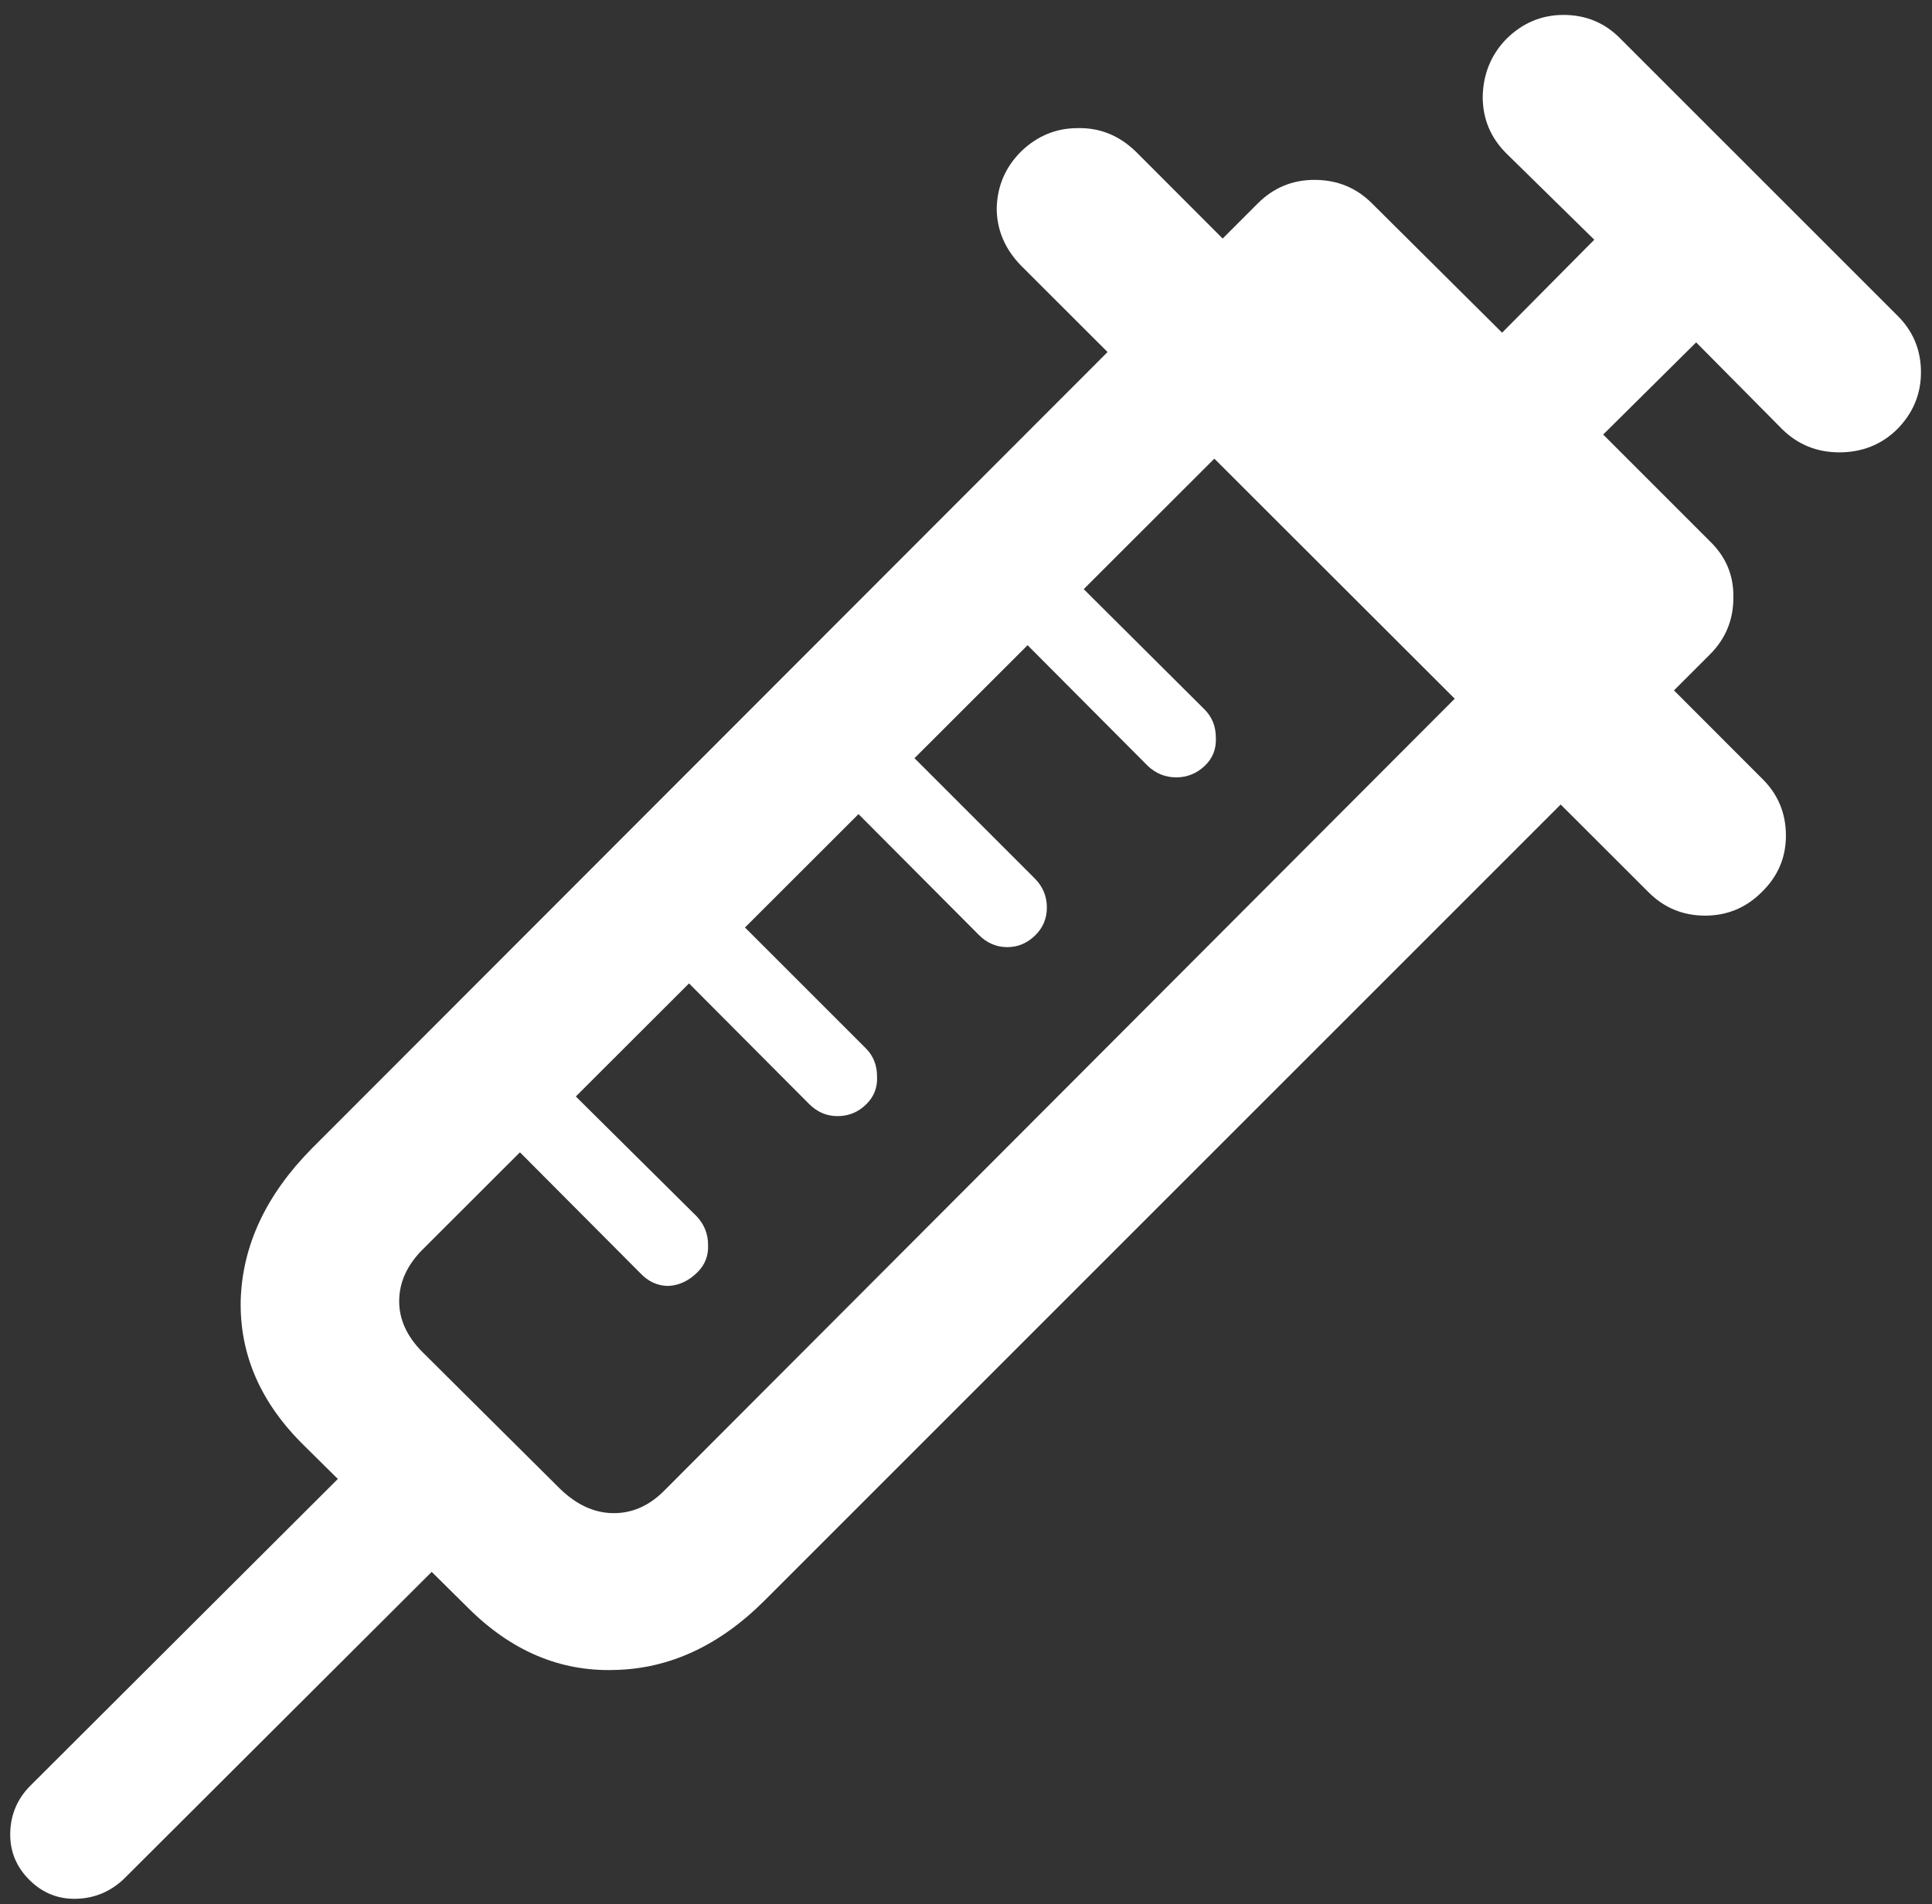 <svg width="70" height="69" viewBox="0 0 70 69" fill="none" xmlns="http://www.w3.org/2000/svg">
<rect x="0" y="0" width="70" height="69" fill="#333333" stroke="none"/>
<path d="M1.104 68.158C1.572 68.607 2.129 68.822 2.773 68.803C3.438 68.783 4.014 68.539 4.502 68.07L16.924 55.678L13.525 52.309L1.104 64.701C0.635 65.17 0.391 65.736 0.371 66.4C0.352 67.084 0.596 67.67 1.104 68.158ZM11.035 52.397L16.953 58.256C18.516 59.818 20.283 60.57 22.256 60.512C24.248 60.473 26.064 59.633 27.705 57.992L58.262 27.436L54.424 23.598L24.014 54.066C23.467 54.594 22.852 54.848 22.168 54.828C21.504 54.809 20.879 54.516 20.293 53.949L15.312 48.998C14.746 48.432 14.463 47.816 14.463 47.152C14.463 46.469 14.746 45.844 15.312 45.277L45.723 14.896L41.855 11.029L11.299 41.615C9.639 43.295 8.779 45.131 8.721 47.123C8.682 49.096 9.453 50.853 11.035 52.397ZM16.104 39.008L23.193 46.127C23.486 46.44 23.828 46.596 24.219 46.596C24.609 46.576 24.961 46.41 25.273 46.098C25.547 45.824 25.674 45.492 25.654 45.102C25.654 44.711 25.518 44.369 25.244 44.076L18.125 37.016L16.104 39.008ZM22.256 32.914L29.316 40.004C29.609 40.297 29.951 40.443 30.342 40.443C30.752 40.443 31.104 40.297 31.396 40.004C31.67 39.73 31.797 39.398 31.777 39.008C31.777 38.598 31.641 38.256 31.367 37.982L24.277 30.893L22.256 32.914ZM28.379 26.762L35.469 33.881C35.762 34.174 36.103 34.32 36.494 34.32C36.885 34.32 37.227 34.174 37.52 33.881C37.793 33.607 37.93 33.275 37.93 32.885C37.93 32.475 37.783 32.123 37.49 31.83L30.4 24.74L28.379 26.762ZM34.502 20.639L41.592 27.758C41.885 28.031 42.227 28.168 42.617 28.168C43.008 28.168 43.35 28.031 43.643 27.758C43.935 27.484 44.072 27.143 44.053 26.732C44.053 26.322 43.916 25.98 43.643 25.707L36.523 18.617L34.502 20.639ZM36.992 9.623L59.727 32.328C60.293 32.895 60.977 33.178 61.777 33.178C62.578 33.178 63.262 32.895 63.828 32.328C64.414 31.762 64.707 31.078 64.707 30.277C64.707 29.457 64.414 28.764 63.828 28.197L41.152 5.492C40.547 4.906 39.844 4.623 39.043 4.643C38.262 4.643 37.578 4.926 36.992 5.492C36.426 6.059 36.133 6.742 36.113 7.543C36.113 8.324 36.406 9.018 36.992 9.623ZM42.705 10.238L59.023 26.645L61.953 23.715C62.52 23.148 62.803 22.465 62.803 21.664C62.822 20.863 62.539 20.18 61.953 19.613L58.086 15.746L61.455 12.406L64.59 15.57C65.156 16.117 65.84 16.391 66.641 16.391C67.461 16.391 68.154 16.117 68.721 15.57C69.307 14.984 69.6 14.291 69.6 13.49C69.6 12.67 69.307 11.977 68.721 11.41L58.73 1.42C58.164 0.834 57.471 0.541 56.65 0.541C55.85 0.541 55.156 0.834 54.57 1.42C54.023 1.986 53.74 2.68 53.721 3.5C53.721 4.301 54.004 4.984 54.57 5.551L57.764 8.686L54.424 12.055L49.707 7.367C49.141 6.801 48.447 6.518 47.627 6.518C46.826 6.518 46.143 6.801 45.576 7.367L42.705 10.238Z" fill="white"/>
</svg>
